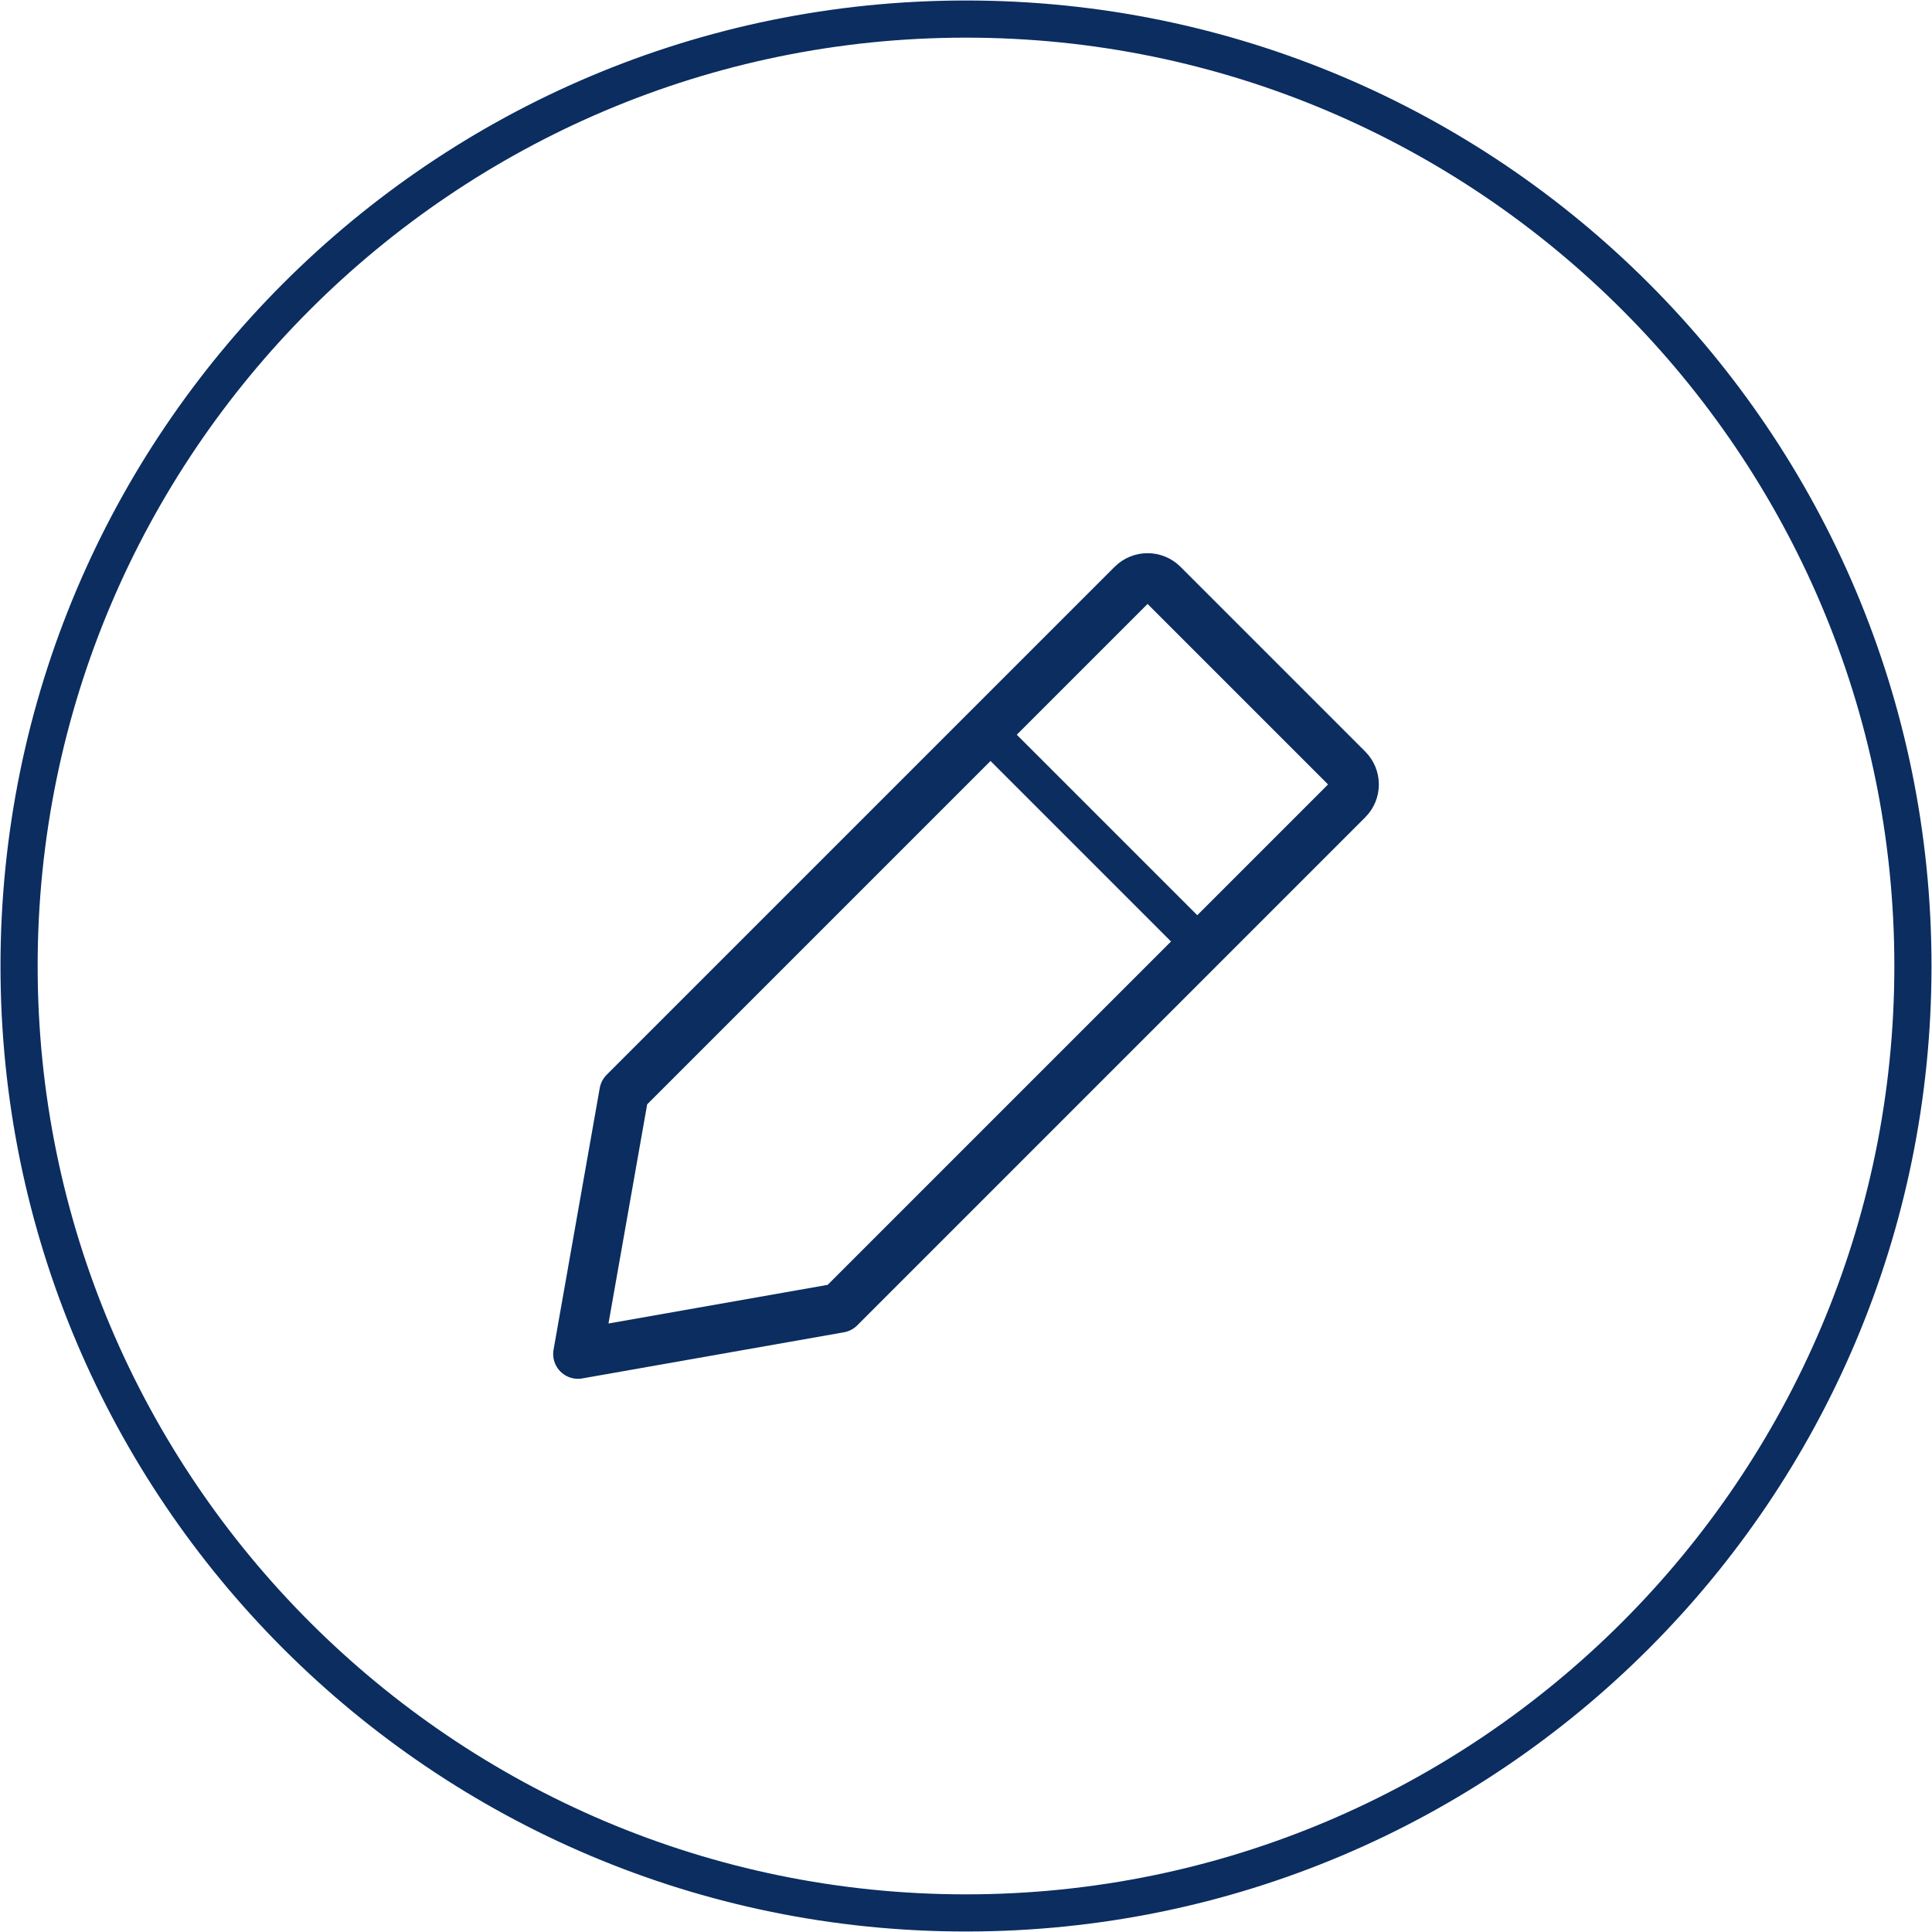 <?xml version="1.0" encoding="utf-8"?>
<!DOCTYPE svg PUBLIC "-//W3C//DTD SVG 1.1//EN" "http://www.w3.org/Graphics/SVG/1.1/DTD/svg11.dtd">
<svg xmlns="http://www.w3.org/2000/svg" xmlns:xlink="http://www.w3.org/1999/xlink" id="Layer_1" x="0px" y="0px" width="78px" height="78px" viewBox="0 0 78 78" xml:space="preserve">
	<g>
		<g>
			<path fill="none" stroke="#0b2d60" stroke-width="2" stroke-linecap="round" stroke-linejoin="round" stroke-miterlimit="10" d="    M34.521,52.181l19.889-19.89c0.344-0.342,0.344-0.898,0-1.242l-7.458-7.459c-0.344-0.342-0.899-0.342-1.243,0L25.819,43.48    l-0.621,0.621l-1.865,10.565L33.9,52.803L34.521,52.181z"/>

			<line fill="none" stroke="#0b2d60" stroke-width="1.5" stroke-linecap="round" stroke-linejoin="round" stroke-miterlimit="10" x1="48.515" y1="38.188" x2="39.813" y2="29.486"/>
		</g>
		<g>
			<path fill="#0b2d60" d="M39,1.52c20.667,0,37.48,16.813,37.48,37.48S59.667,76.48,39,76.48S1.52,59.667,1.52,39    S18.333,1.52,39,1.52 M39,0.02C17.472,0.02,0.02,17.472,0.02,39c0,21.527,17.452,38.98,38.98,38.98S77.98,60.527,77.98,39    C77.98,17.472,60.528,0.02,39,0.02L39,0.02z"/>
		</g>
	</g>
</svg>
